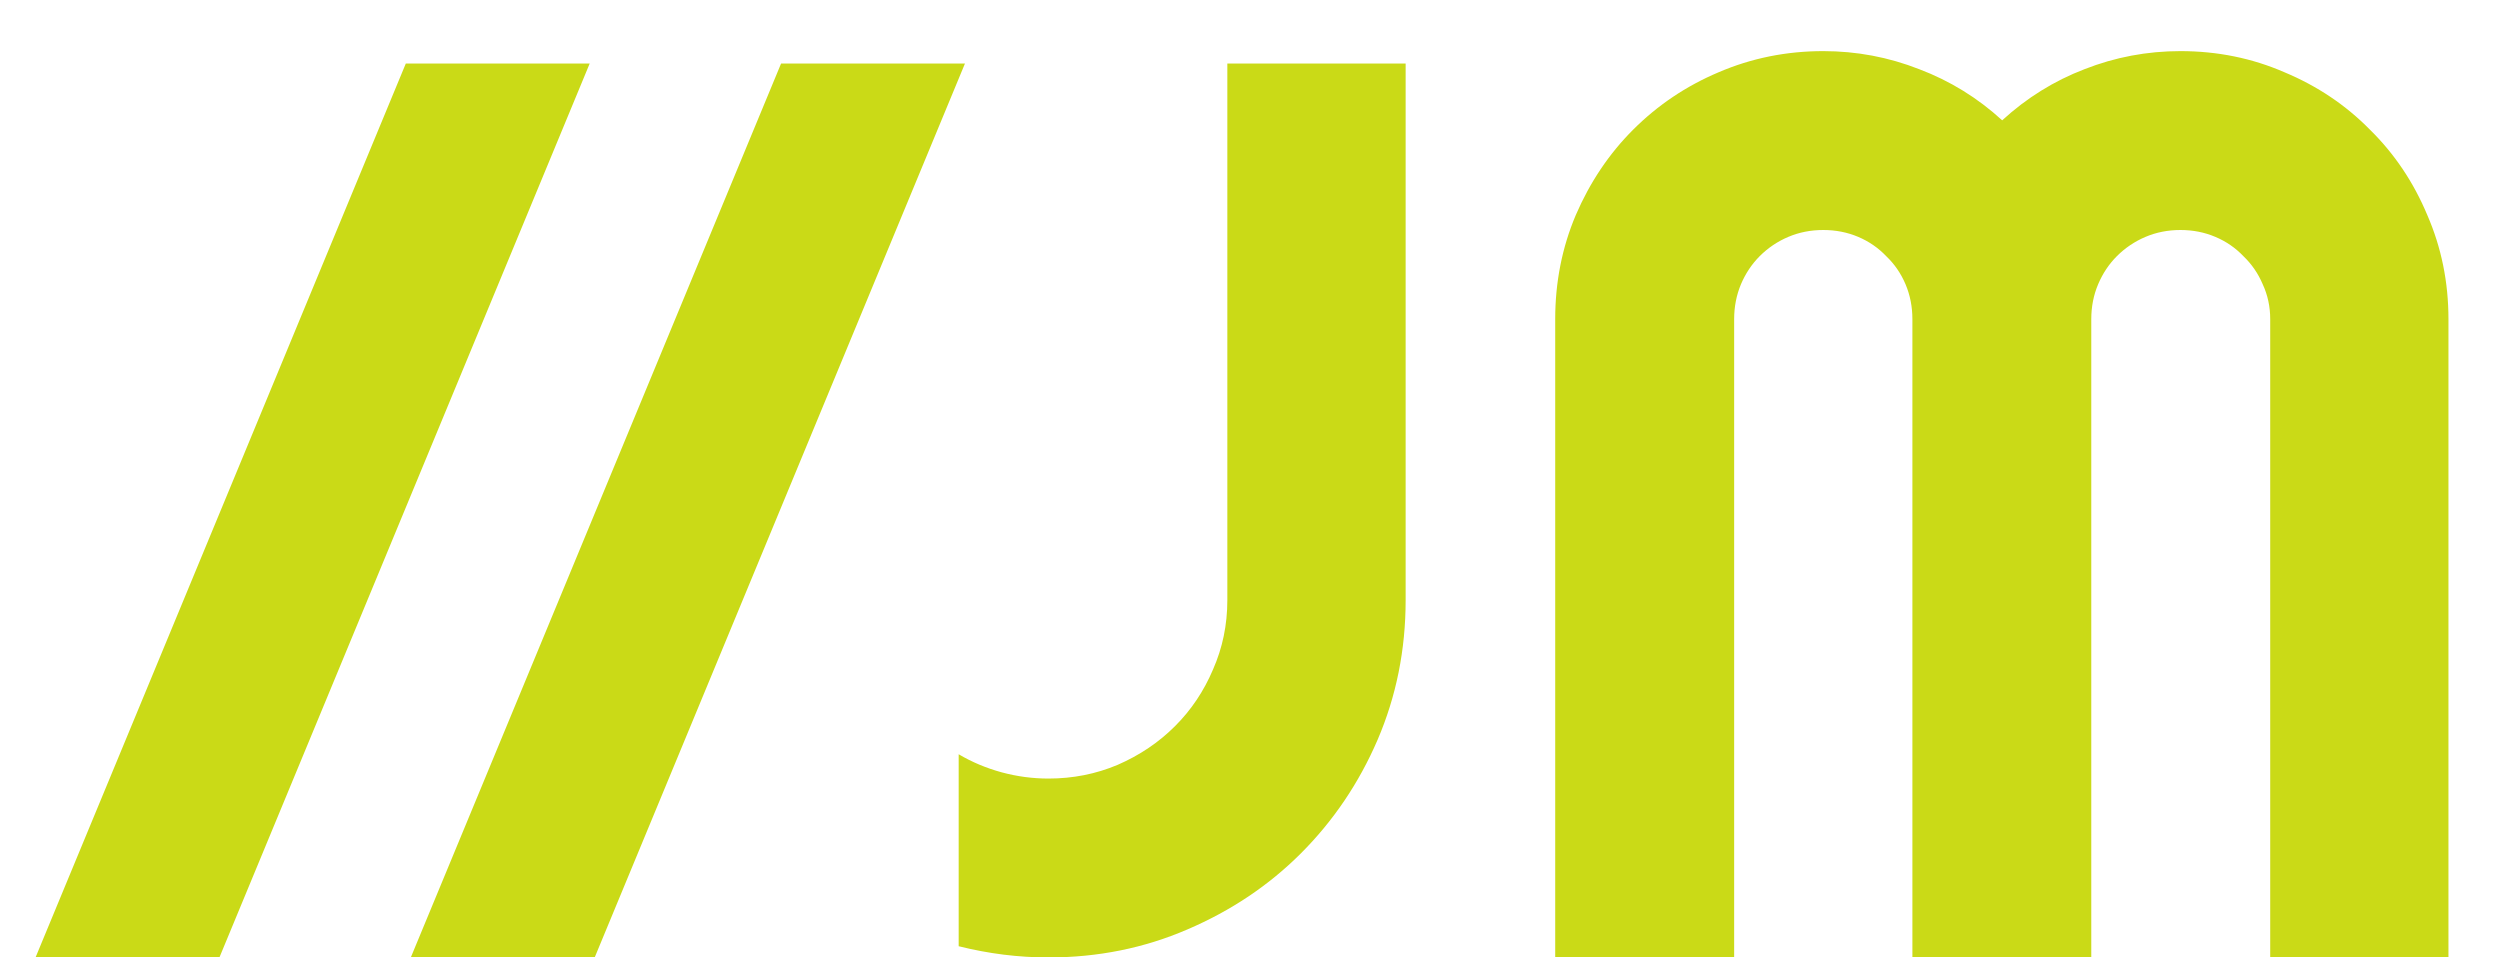 <svg width="47" height="18" viewBox="0 0 47 18" fill="none" xmlns="http://www.w3.org/2000/svg">
<path d="M4.125 18H0.668L7.629 1.195H11.086L4.125 18ZM11.18 18H7.723L14.684 1.195H18.141L11.18 18ZM26.426 11.285C26.426 12.215 26.25 13.09 25.898 13.91C25.547 14.723 25.066 15.434 24.457 16.043C23.855 16.645 23.145 17.121 22.324 17.473C21.512 17.824 20.641 18 19.711 18C19.148 18 18.586 17.93 18.023 17.789V14.18C18.273 14.328 18.543 14.441 18.832 14.52C19.121 14.598 19.414 14.637 19.711 14.637C20.172 14.637 20.605 14.551 21.012 14.379C21.426 14.199 21.785 13.957 22.09 13.652C22.395 13.348 22.633 12.992 22.805 12.586C22.984 12.18 23.074 11.746 23.074 11.285V1.195H26.426V11.285ZM46.031 18H42.68V6C42.68 5.766 42.633 5.547 42.539 5.344C42.453 5.141 42.332 4.965 42.176 4.816C42.027 4.66 41.852 4.539 41.648 4.453C41.445 4.367 41.227 4.324 40.992 4.324C40.758 4.324 40.539 4.367 40.336 4.453C40.133 4.539 39.953 4.66 39.797 4.816C39.648 4.965 39.531 5.141 39.445 5.344C39.359 5.547 39.316 5.766 39.316 6V18H35.953V6C35.953 5.766 35.91 5.547 35.824 5.344C35.738 5.141 35.617 4.965 35.461 4.816C35.312 4.66 35.137 4.539 34.934 4.453C34.73 4.367 34.512 4.324 34.277 4.324C34.043 4.324 33.824 4.367 33.621 4.453C33.418 4.539 33.238 4.66 33.082 4.816C32.934 4.965 32.816 5.141 32.73 5.344C32.645 5.547 32.602 5.766 32.602 6V18H29.238V6C29.238 5.305 29.367 4.652 29.625 4.043C29.891 3.426 30.25 2.891 30.703 2.438C31.164 1.977 31.699 1.617 32.309 1.359C32.926 1.094 33.582 0.961 34.277 0.961C34.902 0.961 35.504 1.074 36.082 1.301C36.66 1.52 37.18 1.84 37.641 2.262C38.102 1.84 38.617 1.52 39.188 1.301C39.766 1.074 40.367 0.961 40.992 0.961C41.688 0.961 42.34 1.094 42.949 1.359C43.566 1.617 44.102 1.977 44.555 2.438C45.016 2.891 45.375 3.426 45.633 4.043C45.898 4.652 46.031 5.305 46.031 6V18Z" fill="#CADA17"/>
</svg>
